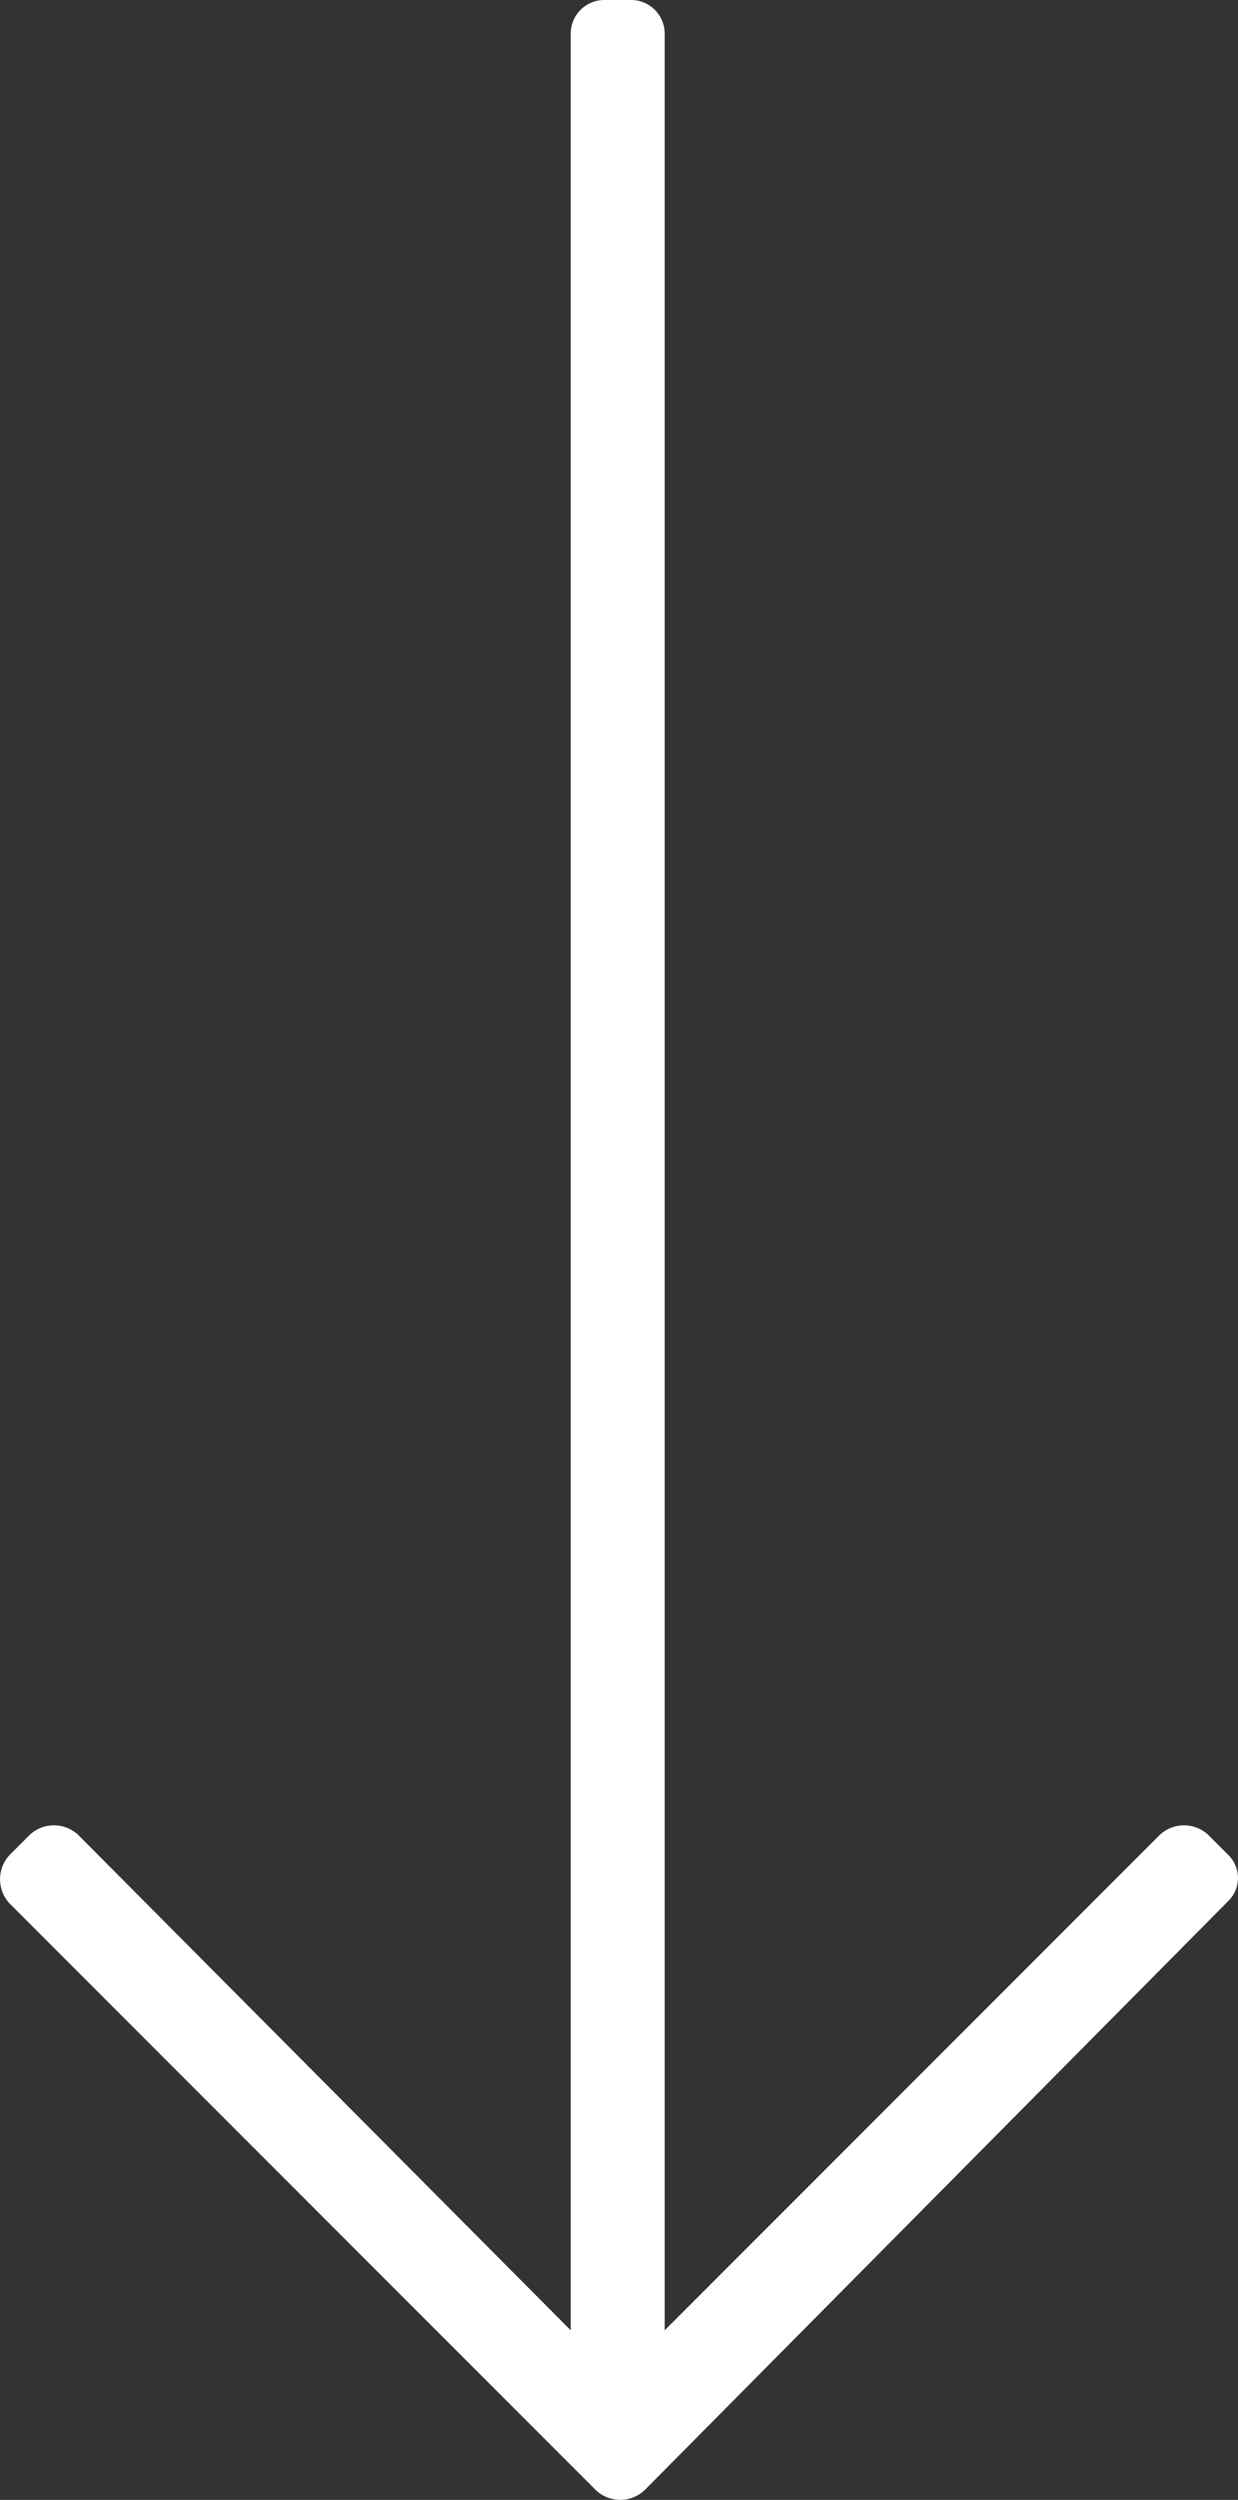 <svg xmlns="http://www.w3.org/2000/svg" width="24.375" height="49.187" viewBox="0 0 24.375 49.187">
  <rect x="0" y="0" width="24.375" height="49.187" fill="#333333" stroke="none"/>
  <path id="long-arrow-down" d="M49.212,37.1l-.4-.4a.7.7,0,0,0-.95,0l-9.75,9.75V1.25a.662.662,0,0,0-.65-.65h-.55a.662.662,0,0,0-.65.65v45.2l-9.7-9.75a.7.7,0,0,0-.95,0l-.4.4a.7.7,0,0,0,0,.95L36.762,49.6a.7.7,0,0,0,.95,0L49.212,38A.634.634,0,0,0,49.212,37.1Z" transform="translate(-25.025 -0.6)" fill="#fff"/>
</svg>
